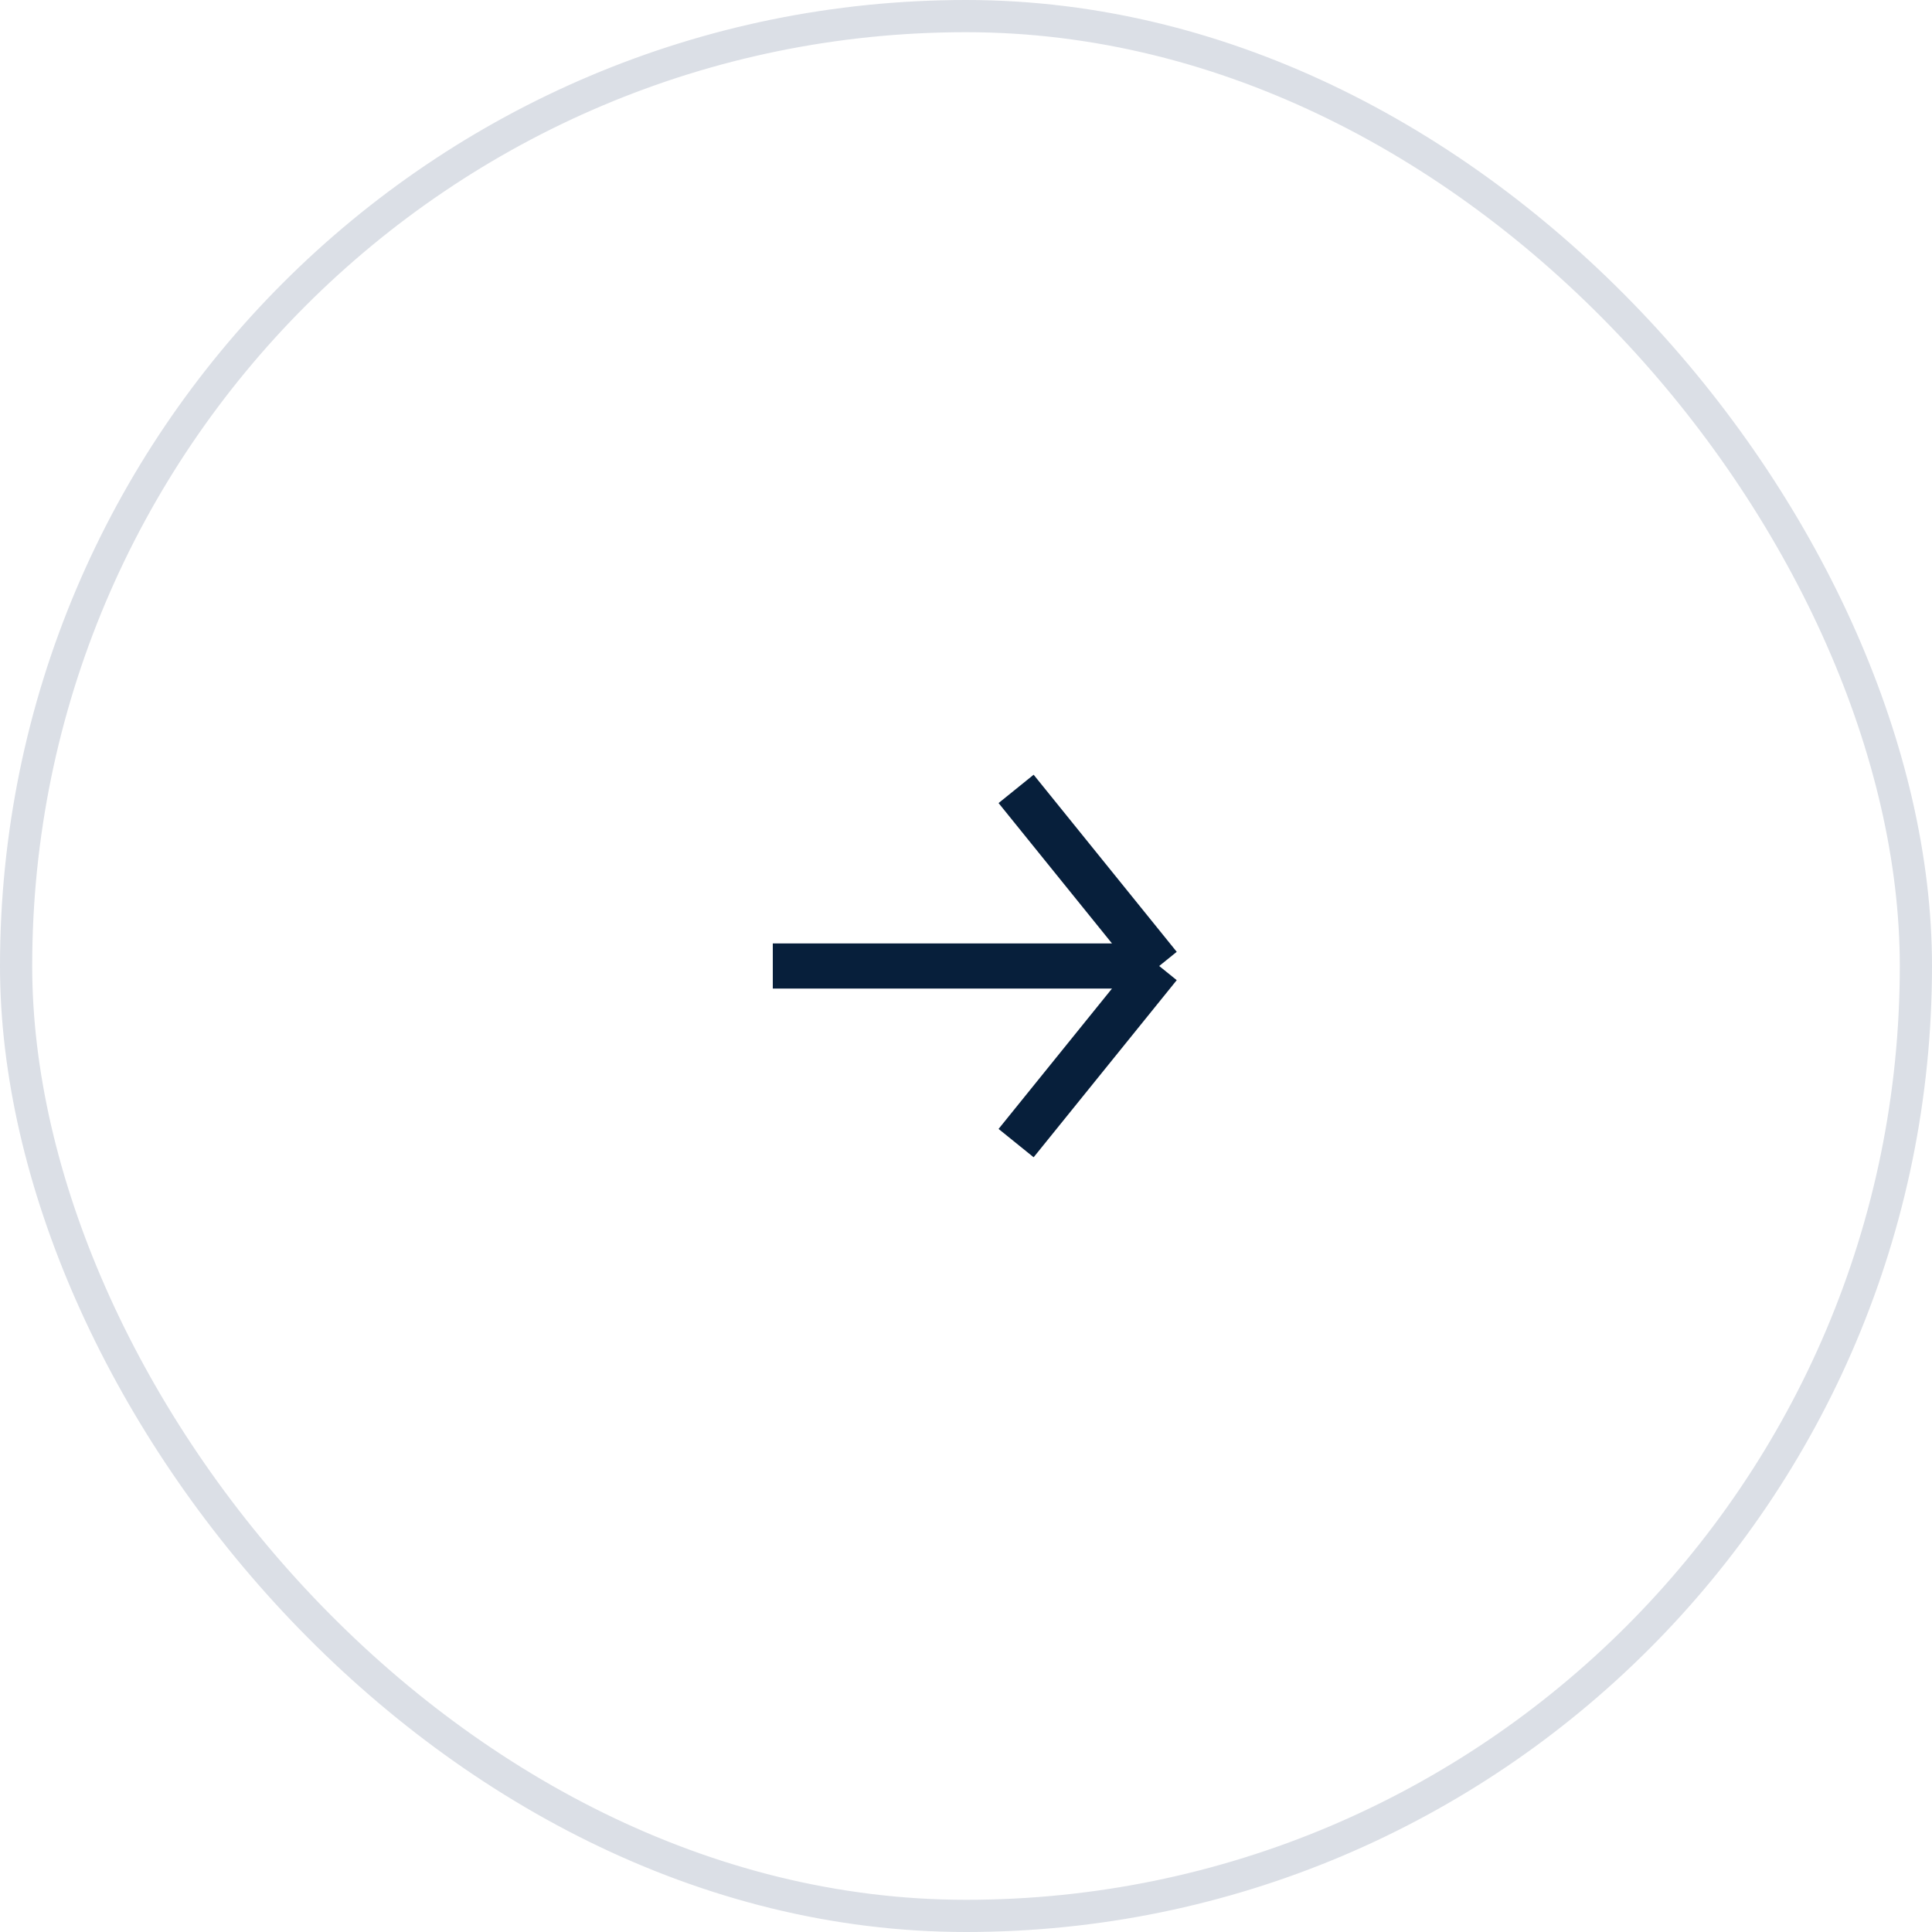 <?xml version="1.0" encoding="UTF-8"?> <svg xmlns="http://www.w3.org/2000/svg" width="60" height="60" viewBox="0 0 60 60" fill="none"><rect x="0.5" y="0.5" width="59" height="59" rx="29.5" stroke="#DBDFE6"></rect><path d="M24 30H36M36 30L31.556 24.5M36 30L31.556 35.5" stroke="#071F3B" stroke-width="1.4"></path></svg> 